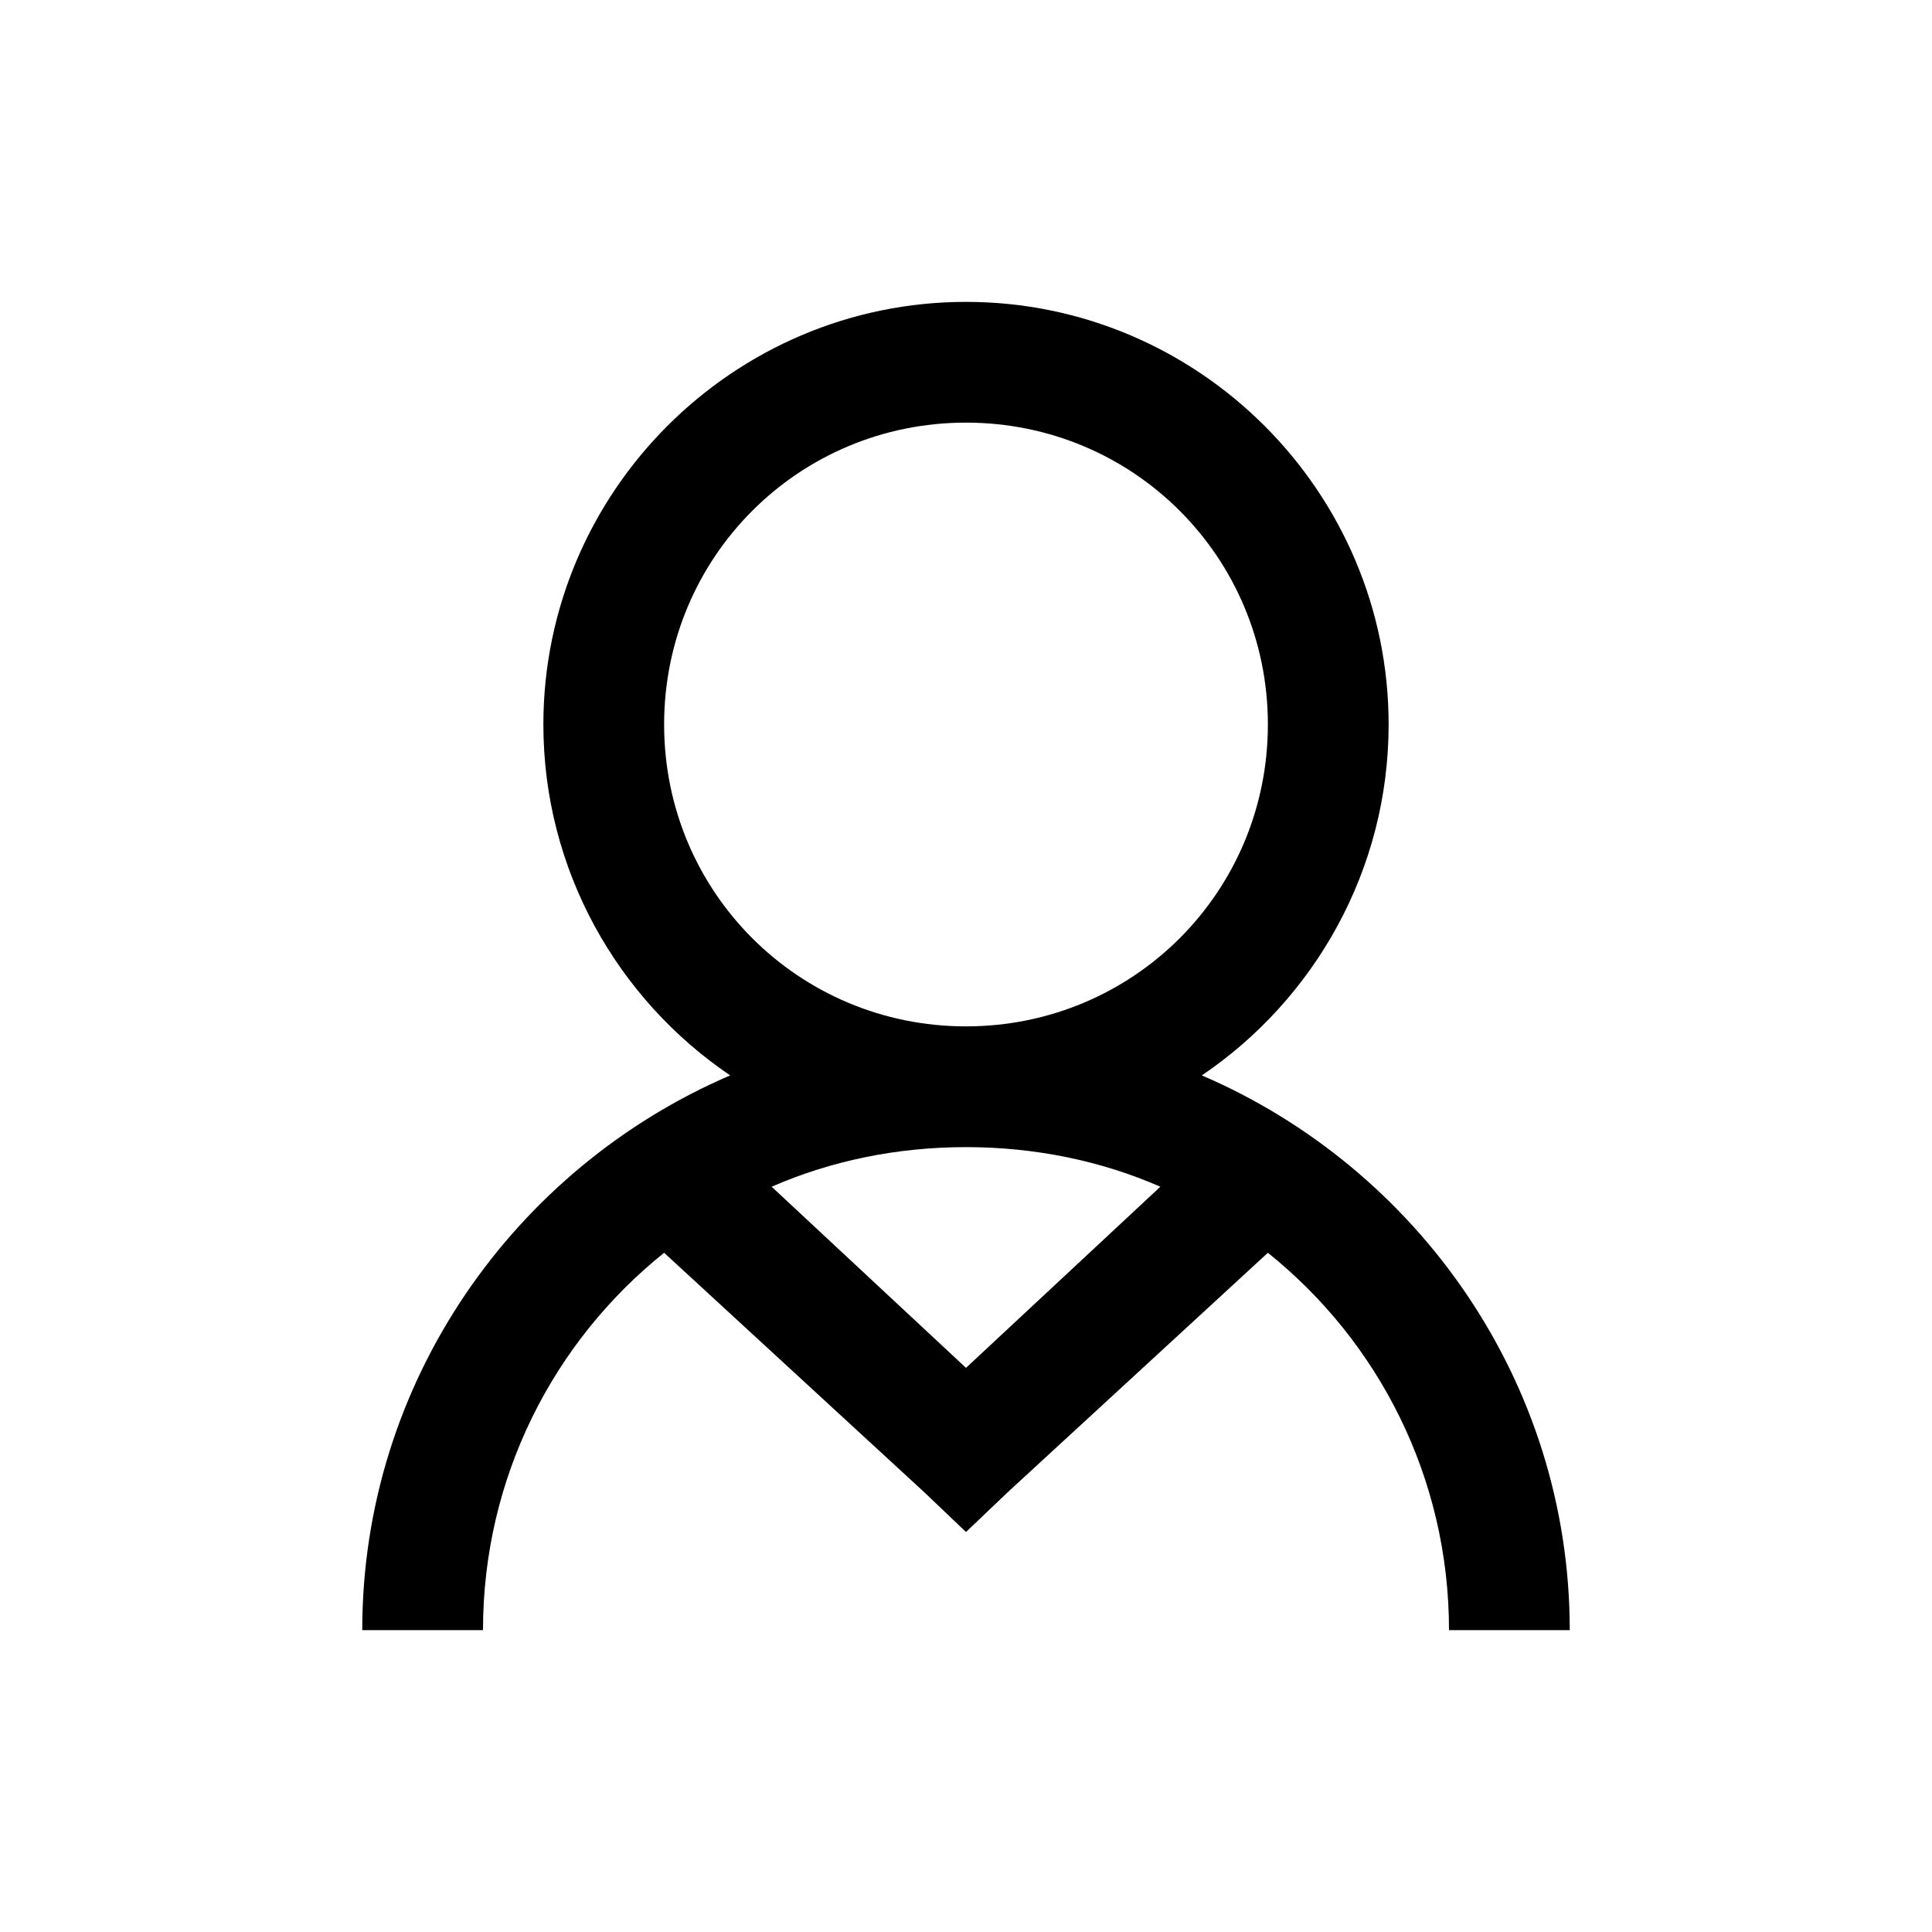 <svg xmlns="http://www.w3.org/2000/svg" viewBox="0 0 32 32"><path d="M 16 5 C 12.145 5 9 8.145 9 12 C 9 14.41 10.23 16.551 12.094 17.812 C 8.527 19.344 6 22.883 6 27 L 8 27 C 8 24.469 9.172 22.215 11 20.75 L 15.312 24.719 L 16 25.375 L 16.688 24.719 L 21 20.75 C 22.828 22.215 24 24.469 24 27 L 26 27 C 26 22.883 23.473 19.344 19.906 17.812 C 21.77 16.551 23 14.41 23 12 C 23 8.145 19.855 5 16 5 Z M 16 7 C 18.773 7 21 9.227 21 12 C 21 14.773 18.773 17 16 17 C 13.227 17 11 14.773 11 12 C 11 9.227 13.227 7 16 7 Z M 16 19 C 17.145 19 18.238 19.227 19.219 19.656 L 16 22.656 L 12.781 19.656 C 13.762 19.227 14.855 19 16 19 Z"></path></svg>
